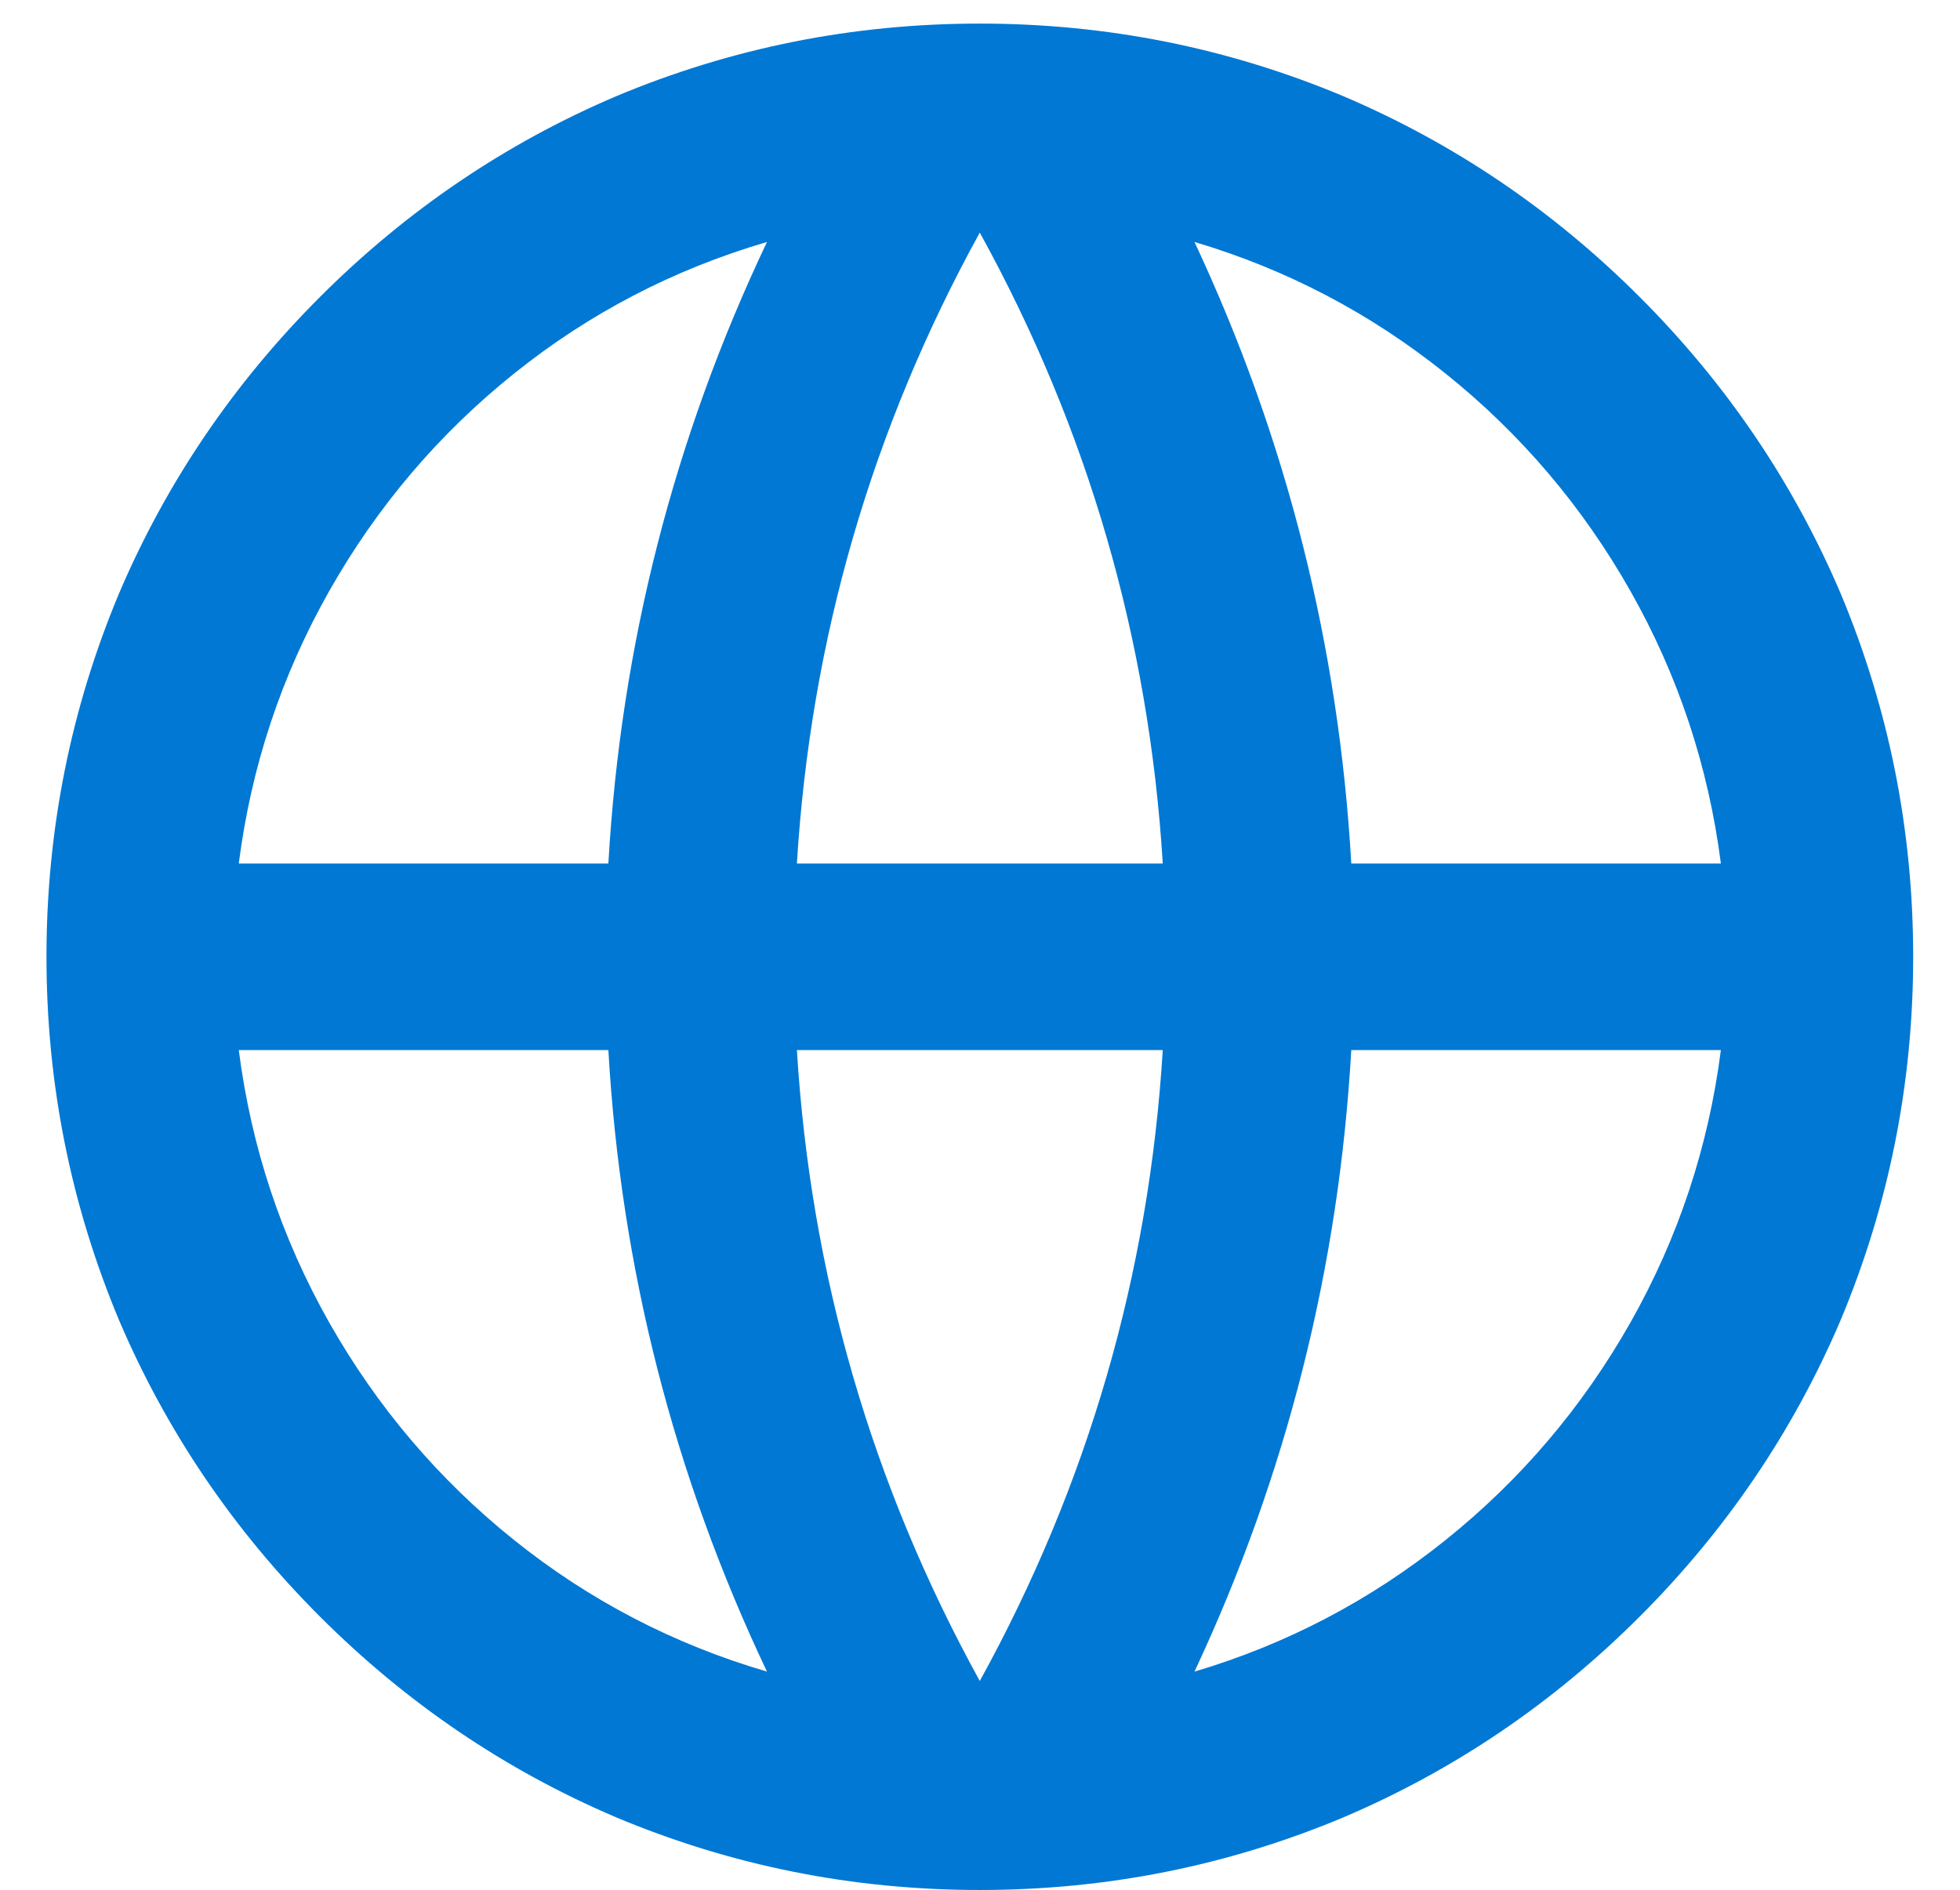 <svg width="28" height="27" viewBox="0 0 28 27" fill="none" xmlns="http://www.w3.org/2000/svg">
<path d="M13.997 27.003C12.184 27.003 10.451 26.657 8.797 25.963C7.215 25.288 5.806 24.332 4.571 23.097C3.335 21.861 2.38 20.452 1.704 18.87C1.011 17.217 0.664 15.483 0.664 13.67C0.664 11.857 1.011 10.123 1.704 8.47C2.38 6.888 3.335 5.479 4.571 4.243C5.806 3.008 7.215 2.052 8.797 1.377C10.451 0.683 12.184 0.337 13.997 0.337C15.811 0.337 17.544 0.683 19.197 1.377C20.78 2.052 22.189 3.008 23.424 4.243C24.66 5.479 25.615 6.888 26.291 8.47C26.984 10.123 27.331 11.857 27.331 13.67C27.331 15.483 26.984 17.217 26.291 18.87C25.615 20.452 24.66 21.861 23.424 23.097C22.189 24.332 20.78 25.288 19.197 25.963C17.544 26.657 15.811 27.003 13.997 27.003ZM10.957 23.883C9.624 21.074 8.869 18.114 8.691 15.003H3.411C3.589 16.39 4.02 17.688 4.704 18.897C5.389 20.105 6.269 21.141 7.344 22.003C8.42 22.866 9.624 23.492 10.957 23.883ZM11.384 15.003C11.58 18.203 12.451 21.208 13.997 24.017C15.544 21.208 16.415 18.203 16.611 15.003H11.384ZM24.584 15.003H19.304C19.126 18.114 18.38 21.074 17.064 23.883C18.38 23.492 19.575 22.866 20.651 22.003C21.726 21.141 22.606 20.105 23.291 18.897C23.975 17.688 24.406 16.39 24.584 15.003ZM3.411 12.337H8.691C8.869 9.226 9.624 6.266 10.957 3.457C9.624 3.848 8.42 4.474 7.344 5.337C6.269 6.199 5.389 7.234 4.704 8.443C4.02 9.652 3.589 10.95 3.411 12.337ZM11.384 12.337H16.611C16.415 9.137 15.544 6.132 13.997 3.323C12.451 6.132 11.58 9.137 11.384 12.337ZM17.064 3.457C18.38 6.266 19.126 9.226 19.304 12.337H24.584C24.406 10.95 23.975 9.652 23.291 8.443C22.606 7.234 21.726 6.199 20.651 5.337C19.575 4.474 18.38 3.848 17.064 3.457Z" fill="#0078D4"/>
</svg>
